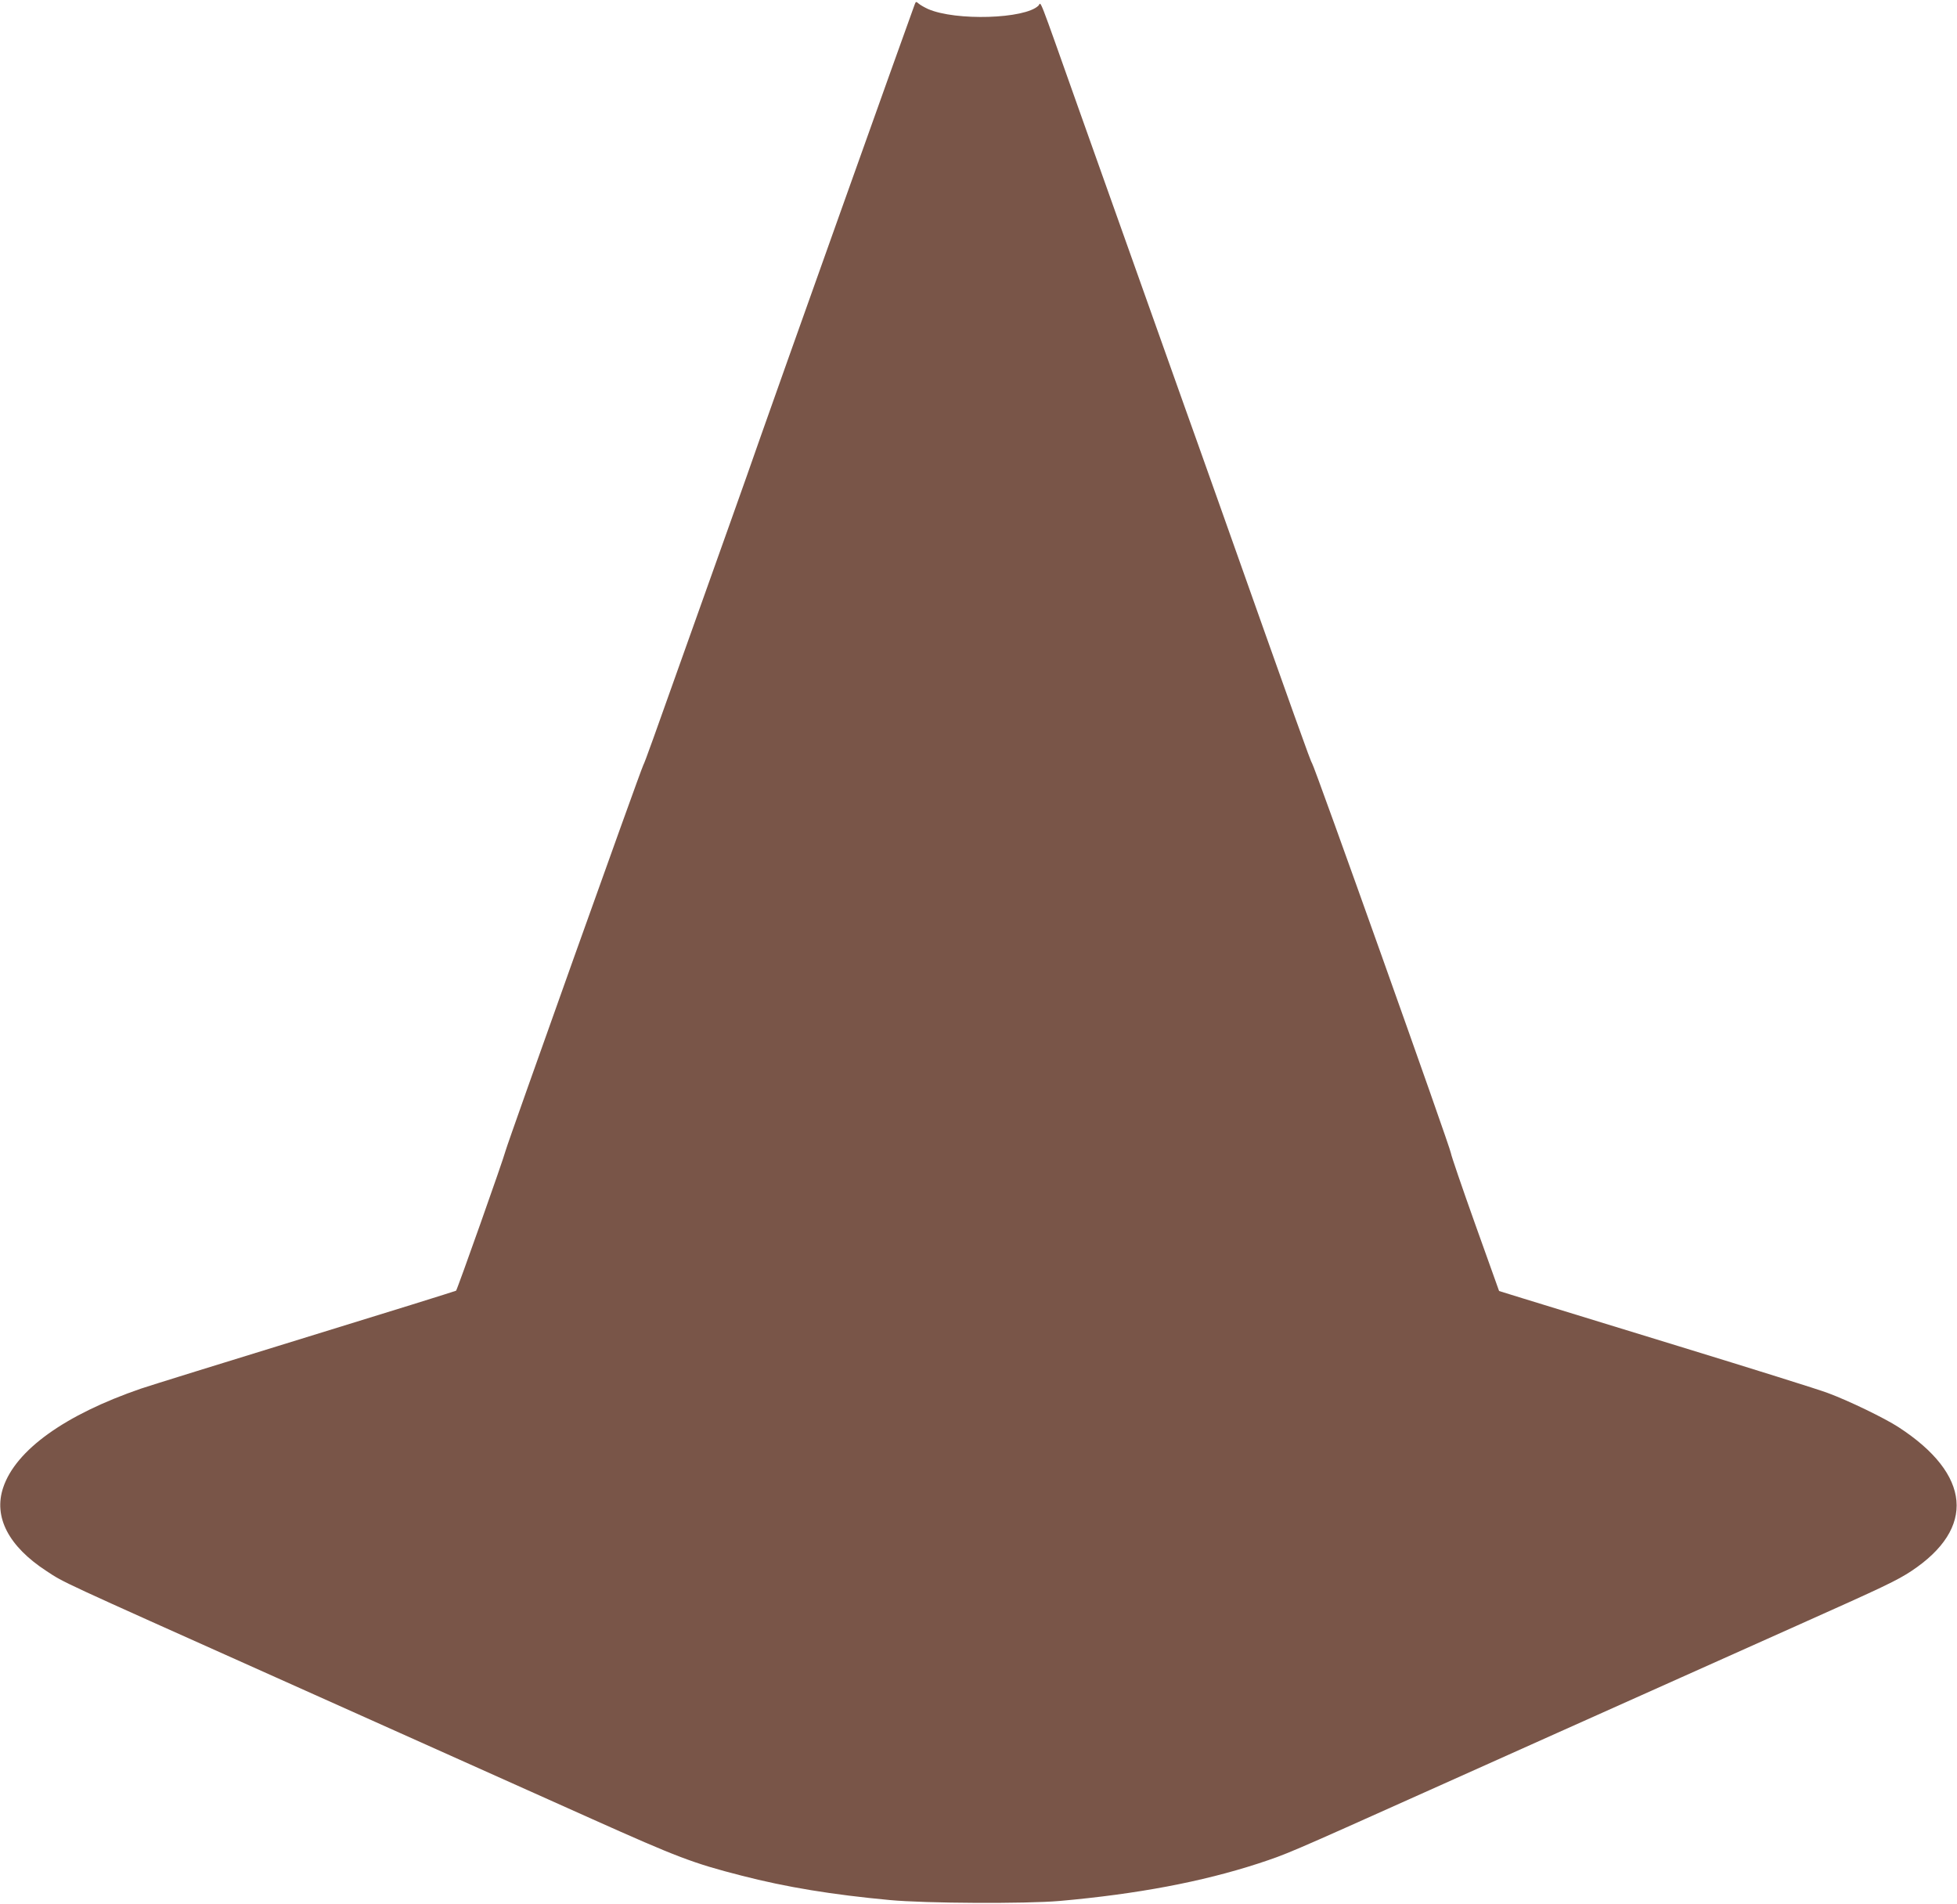 <?xml version="1.0" standalone="no"?>
<!DOCTYPE svg PUBLIC "-//W3C//DTD SVG 20010904//EN"
 "http://www.w3.org/TR/2001/REC-SVG-20010904/DTD/svg10.dtd">
<svg version="1.0" xmlns="http://www.w3.org/2000/svg"
 width="1280pt" height="1245pt" viewBox="0 0 1280 1245"
 preserveAspectRatio="xMidYMid meet">
<g transform="translate(0,1245) scale(0.1,-0.1)"
fill="#795548" stroke="none">
<path d="M5982 12419 c-34 -90 -949 -2656 -1007 -2824 -40 -115 -132 -376
-205 -580 -72 -203 -179 -503 -237 -665 -267 -750 -312 -877 -326 -905 -20
-40 -887 -2469 -900 -2520 -15 -59 -316 -908 -324 -916 -5 -3 -444 -140 -978
-304 -533 -164 -1020 -315 -1082 -336 -498 -171 -820 -402 -902 -647 -65 -193
35 -385 284 -547 117 -77 68 -54 1500 -695 474 -212 1451 -650 2065 -925 561
-251 662 -290 979 -371 294 -76 595 -125 971 -160 232 -22 890 -25 1110 -6
508 45 931 125 1300 245 190 63 175 56 1125 482 404 181 1008 452 2394 1072
582 260 657 296 753 359 422 280 391 632 -85 941 -91 59 -326 173 -462 223
-60 23 -499 160 -975 306 -476 146 -935 287 -1020 313 l-155 48 -157 439 c-86
241 -157 449 -158 462 0 26 -897 2544 -909 2552 -7 5 -100 265 -612 1710 -99
278 -197 555 -219 615 -81 229 -468 1315 -690 1940 -281 792 -248 708 -268
688 -88 -87 -541 -101 -722 -22 -24 11 -52 27 -62 36 -16 14 -18 14 -26 -8z"/>
</g>
</svg>
